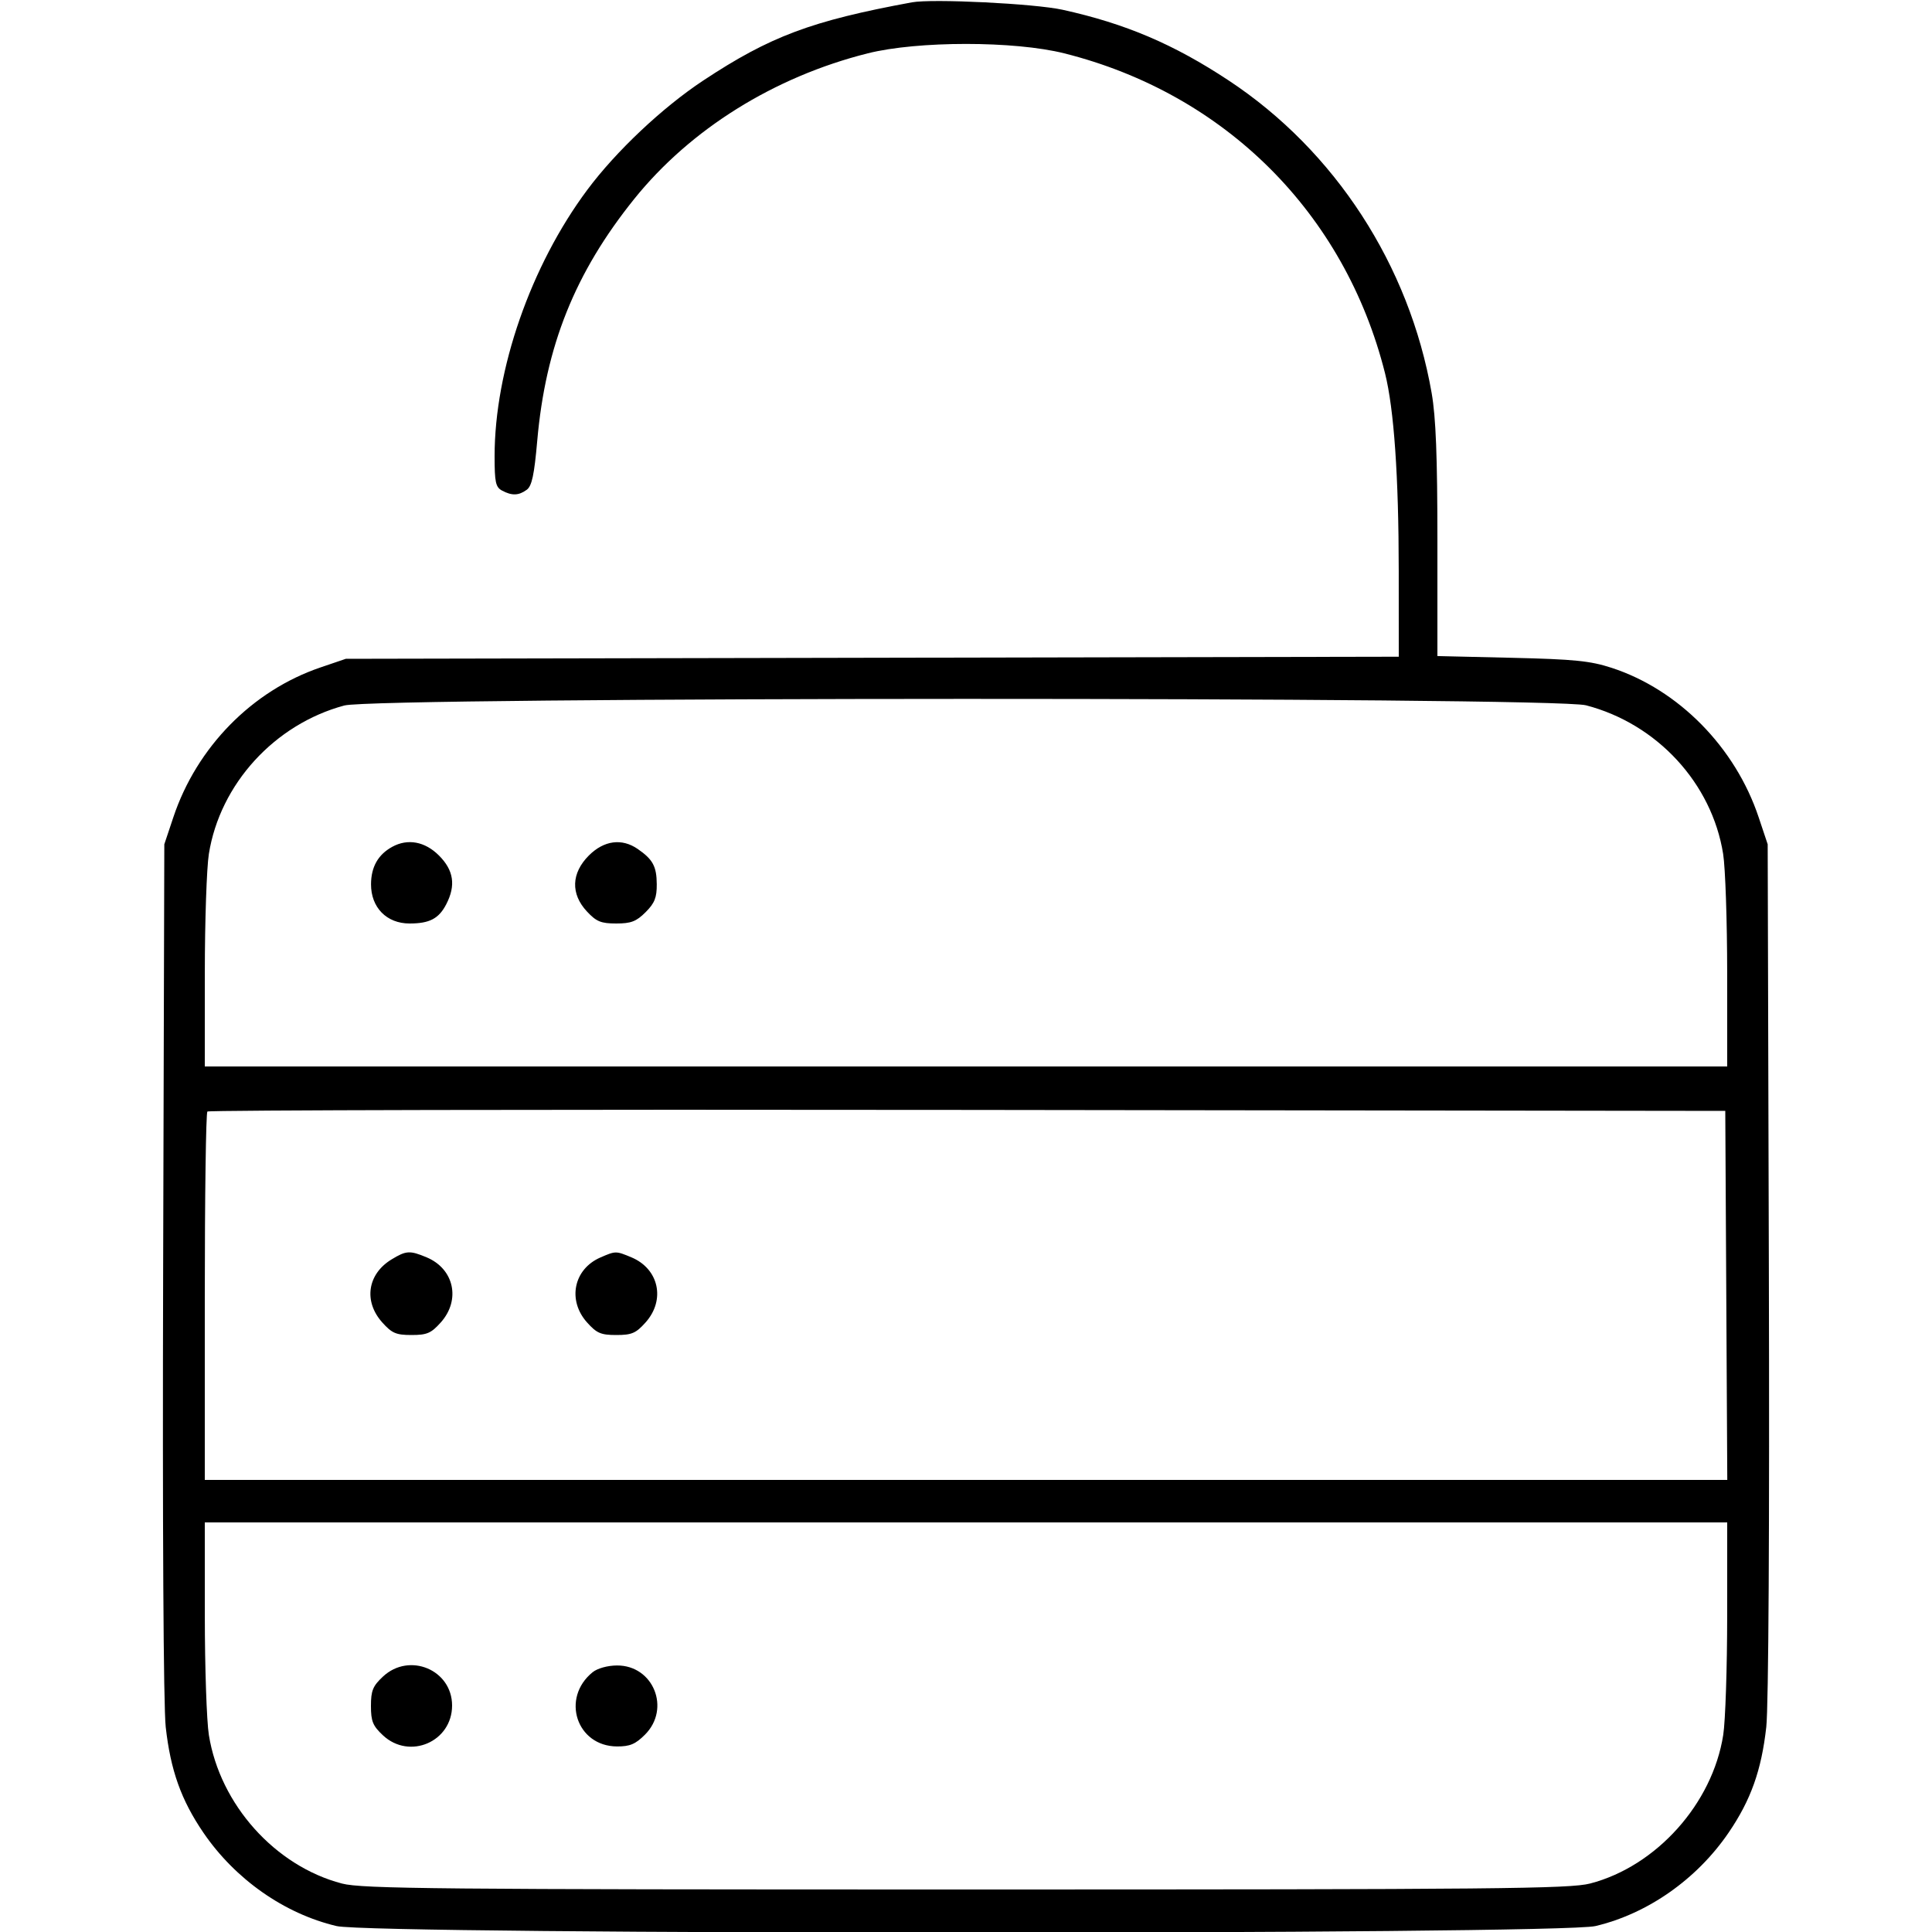 <svg xmlns="http://www.w3.org/2000/svg" viewBox="0 0 500 500" version="1.1">
	<path d="M 236 0.604 C 210.011 5.388, 199.315 9.397, 182 20.840 C 171.437 27.822, 159.449 39.123, 151.996 49.125 C 137.363 68.761, 128 95.674, 128 118.096 C 128 124.817, 128.275 126.077, 129.934 126.965 C 132.486 128.330, 134.247 128.271, 136.326 126.750 C 137.645 125.785, 138.263 122.896, 139.035 114.097 C 141.190 89.540, 148.802 70.553, 164.133 51.495 C 178.679 33.414, 200.366 19.887, 224.559 13.806 C 237.484 10.557, 262.516 10.557, 275.441 13.806 C 317.042 24.262, 348.030 55.163, 358.435 96.565 C 360.772 105.867, 361.982 123.269, 361.991 147.729 L 362 169.958 225.750 170.229 L 89.500 170.500 82.928 172.735 C 65.276 178.739, 50.925 193.354, 44.863 211.500 L 42.524 218.500 42.221 328.375 C 42.037 395.017, 42.299 441.673, 42.889 446.951 C 44.140 458.162, 46.879 465.843, 52.637 474.289 C 60.853 486.339, 73.600 495.280, 87.103 498.463 C 96.757 500.738, 403.243 500.738, 412.897 498.463 C 426.400 495.280, 439.147 486.339, 447.363 474.289 C 453.121 465.843, 455.860 458.162, 457.111 446.951 C 457.701 441.673, 457.963 395.017, 457.779 328.375 L 457.476 218.500 455.137 211.500 C 449.088 193.392, 434.408 178.478, 417.072 172.829 C 411.562 171.033, 407.389 170.614, 391.250 170.237 L 372 169.788 372 140.025 C 372 118.135, 371.605 108, 370.509 101.710 C 364.742 68.643, 345.510 39.023, 318 20.840 C 303.775 11.438, 291.266 6.111, 275 2.527 C 267.756 0.931, 241.308 -0.373, 236 0.604 M 89.112 182.581 C 71.060 187.435, 56.936 202.913, 54.052 221 C 53.482 224.575, 53.012 238.412, 53.008 251.750 L 53 276 250 276 L 447 276 446.992 251.750 C 446.988 238.412, 446.518 224.575, 445.948 221 C 443.029 202.692, 428.848 187.321, 410.458 182.531 C 401.839 180.286, 97.471 180.333, 89.112 182.581 M 101.500 219.161 C 97.849 221.168, 96.045 224.352, 96.022 228.827 C 95.991 234.848, 100.059 239, 105.989 239 C 111.170 239, 113.563 237.745, 115.490 234.020 C 118.013 229.141, 117.427 225.227, 113.600 221.400 C 109.978 217.778, 105.516 216.952, 101.500 219.161 M 152.400 221.400 C 147.836 225.964, 147.651 231.344, 151.901 235.894 C 154.347 238.512, 155.537 239, 159.478 239 C 163.313 239, 164.680 238.474, 167.077 236.077 C 169.423 233.731, 169.994 232.300, 169.968 228.827 C 169.934 224.210, 168.963 222.417, 165.027 219.704 C 160.929 216.879, 156.299 217.501, 152.400 221.400 M 53.669 287.664 C 53.301 288.032, 53 309.633, 53 335.667 L 53 383 250.010 383 L 447.019 383 446.760 335.250 L 446.500 287.500 250.419 287.248 C 142.575 287.109, 54.037 287.296, 53.669 287.664 M 101.314 325.950 C 95.089 329.746, 94.053 336.789, 98.918 342.234 C 101.423 345.038, 102.496 345.500, 106.500 345.500 C 110.504 345.500, 111.577 345.038, 114.082 342.234 C 119.280 336.417, 117.521 328.369, 110.401 325.394 C 106.047 323.575, 105.116 323.632, 101.314 325.950 M 155.378 325.437 C 148.458 328.449, 146.799 336.505, 151.918 342.234 C 154.423 345.038, 155.496 345.500, 159.500 345.500 C 163.504 345.500, 164.577 345.038, 167.082 342.234 C 172.280 336.417, 170.521 328.369, 163.401 325.394 C 159.395 323.720, 159.322 323.721, 155.378 325.437 M 53.008 418.250 C 53.012 431.587, 53.482 445.425, 54.052 449 C 56.924 467.011, 71.210 482.955, 88.515 487.462 C 93.707 488.814, 113.224 489, 250 489 C 387.383 489, 406.277 488.818, 411.540 487.448 C 428.678 482.985, 443.201 466.768, 445.971 449 C 446.529 445.425, 446.988 431.587, 446.992 418.250 L 447 394 250 394 L 53 394 53.008 418.250 M 99.106 433.901 C 96.484 436.350, 96 437.534, 96 441.500 C 96 445.466, 96.484 446.650, 99.106 449.099 C 105.979 455.519, 117 450.769, 117 441.387 C 117 432.140, 105.943 427.514, 99.106 433.901 M 153.367 432.772 C 145.117 439.455, 149.210 451.922, 159.673 451.978 C 163.016 451.996, 164.458 451.388, 166.923 448.923 C 173.645 442.201, 169.097 430.972, 159.673 431.022 C 157.238 431.035, 154.612 431.764, 153.367 432.772" stroke="none" fill="currentColor" fill-rule="evenodd"></path>
</svg>